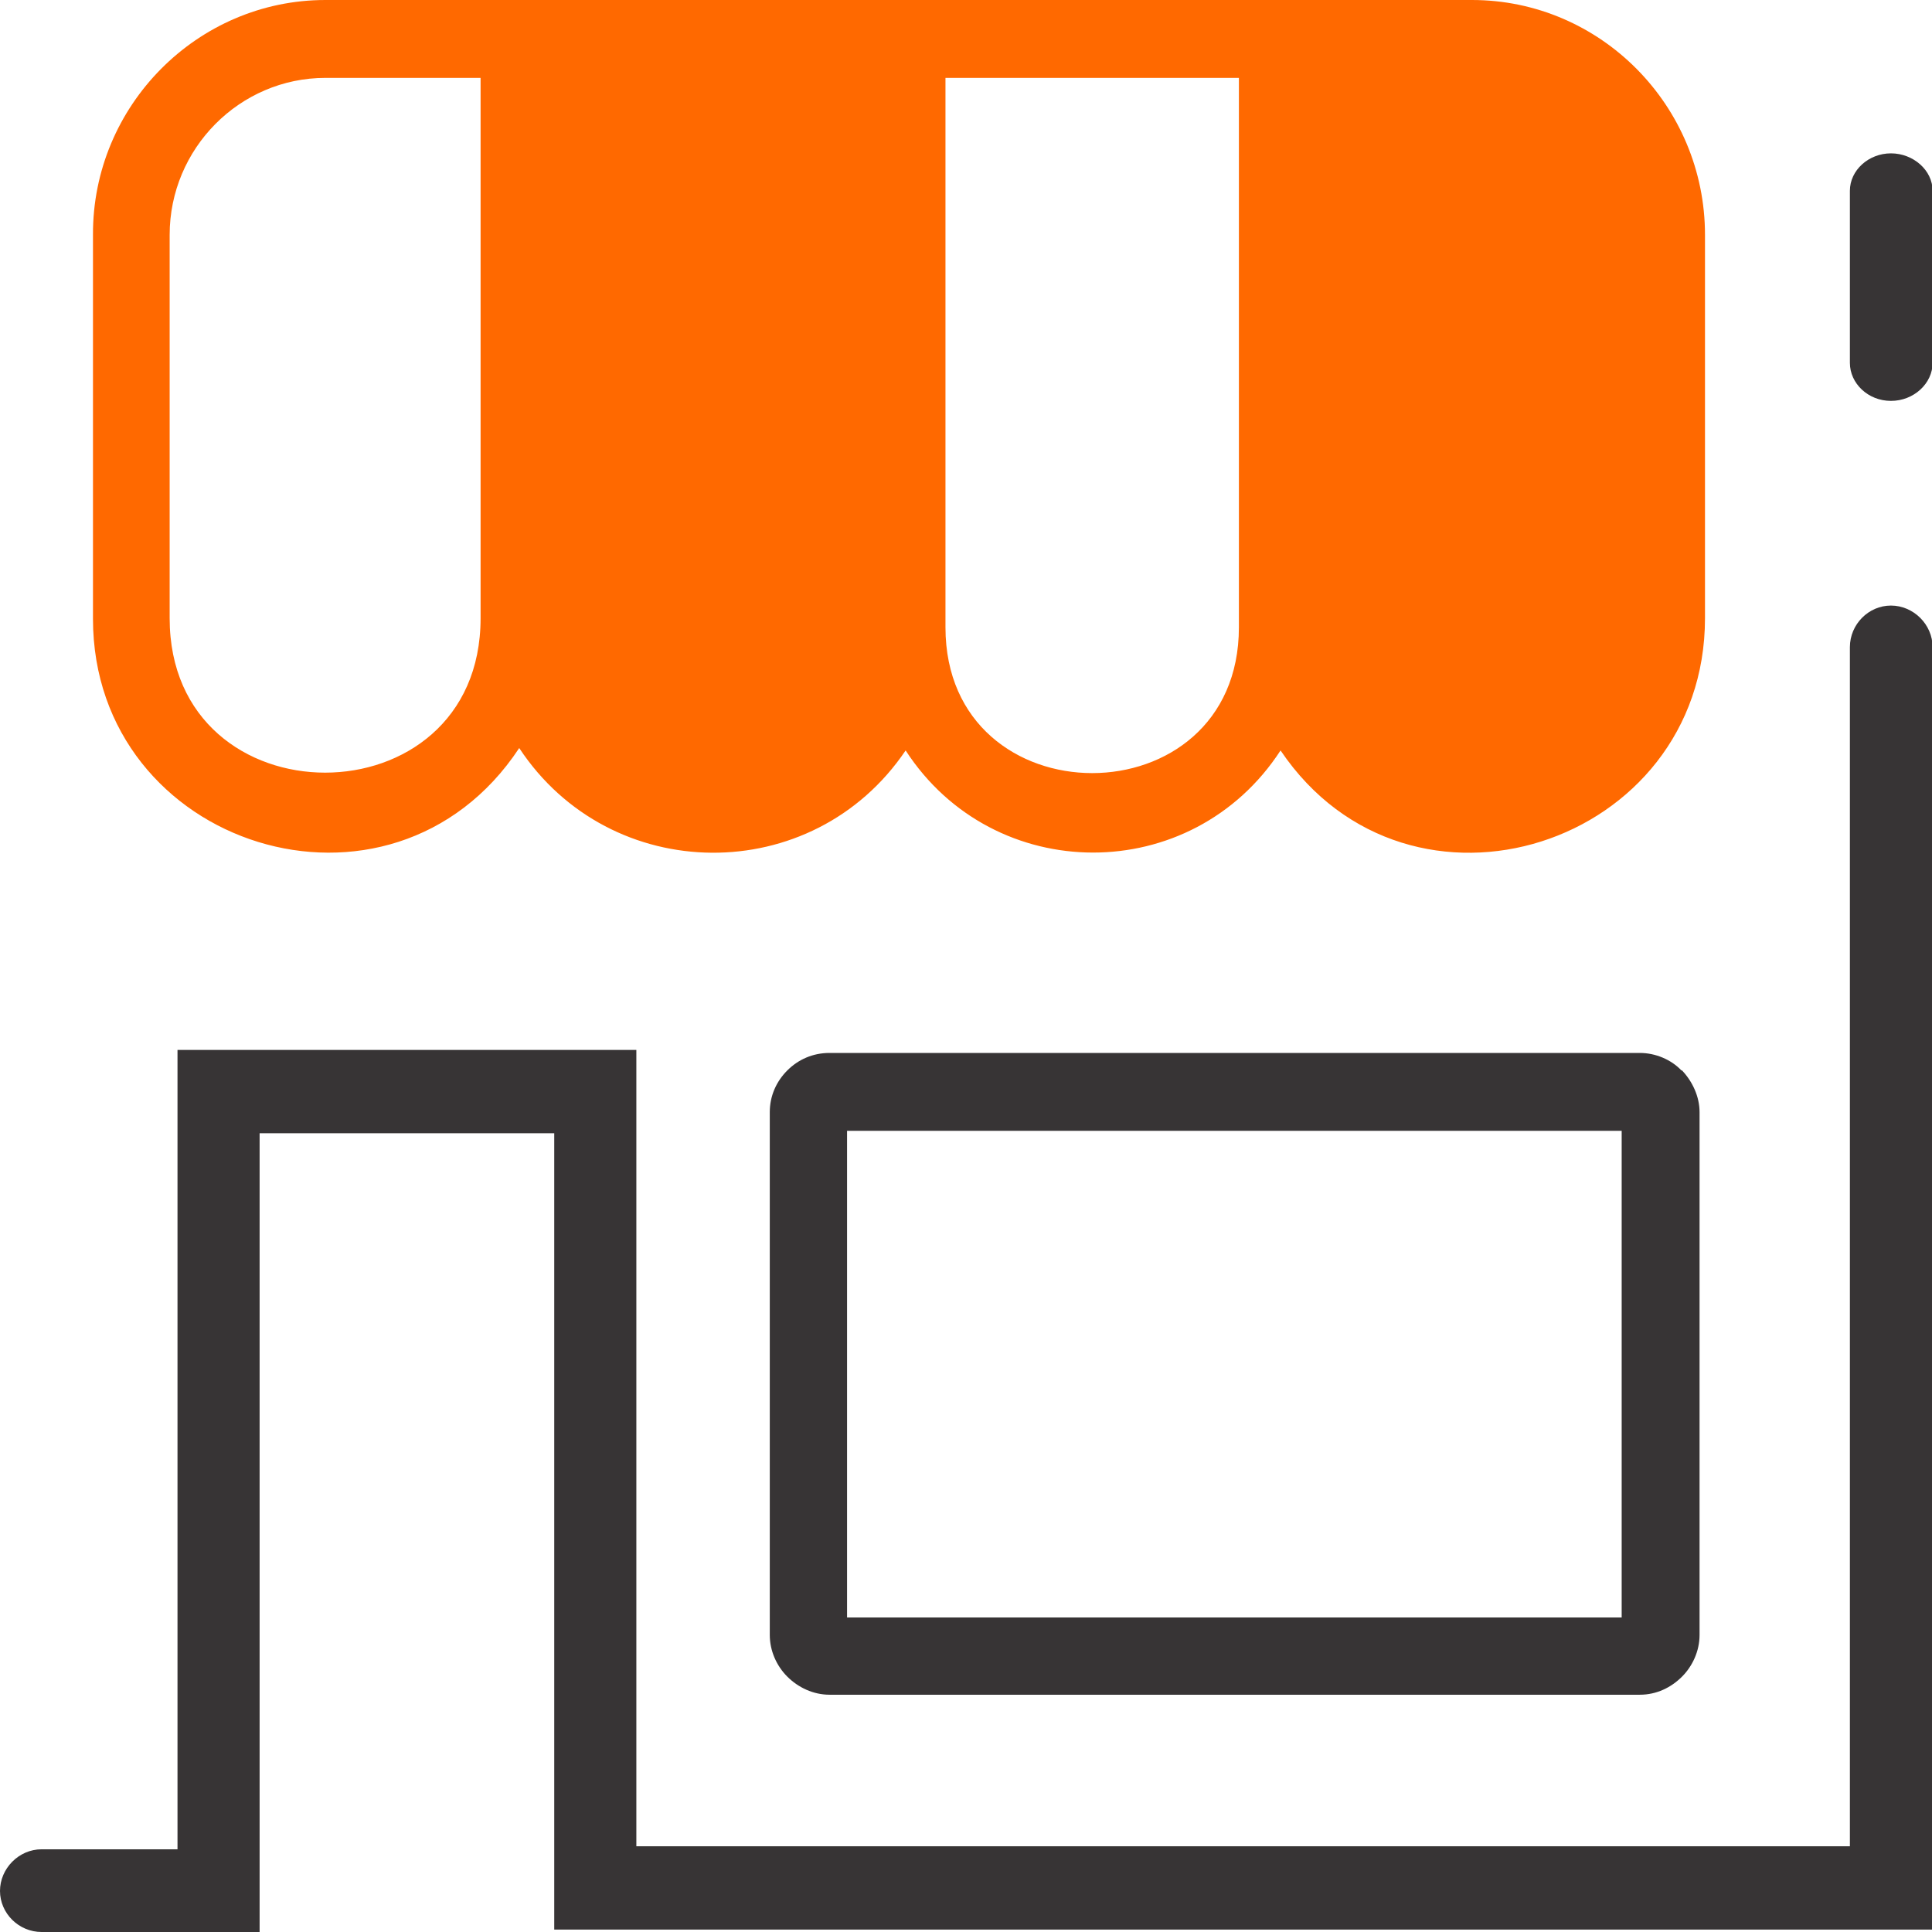 <?xml version="1.0" encoding="UTF-8"?>
<svg id="a" xmlns="http://www.w3.org/2000/svg" viewBox="0 0 32 32">
 <defs>
  <style>
   .d {
    fill: #373435;
   }
   .e {
    fill: #ff6900;
   }
  </style>
 </defs>
 <g id="b">
  <g id="c">
   <path
    class="d"
    d="M13.74,17.44h13.42c.26,0,.52,.11,.69,.29h.01c.17,.18,.29,.43,.29,.69v8.66c0,.27-.12,.52-.29,.69-.18,.18-.42,.3-.7,.3H13.74c-.27,0-.52-.12-.7-.3h0c-.18-.18-.29-.43-.29-.69v-8.66c0-.27,.11-.51,.29-.69s.42-.29,.7-.29Zm13.12,1.29H14.03v8.06h12.83v-8.06Z"
   />
   <path class="d" d="M.69,32c-.38,0-.69-.31-.69-.68s.31-.69,.69-.69H2.94v-13.24h7.6v13.19H30.64V10.72c0-.38,.31-.69,.68-.69s.69,.31,.69,.69V31.96H9.18v-13.19H4.3v13.23H.69Z" />
   <path class="d" d="M30.64,3.16c0-.34,.31-.62,.68-.62s.69,.28,.69,.62v2.85c0,.34-.31,.63-.69,.63s-.68-.29-.68-.63V3.16Z" />
   <path
    class="e"
    d="M5.39,0H24.38c2.13,0,3.86,1.75,3.86,3.89v6.35c0,3.77-4.89,5.36-7.03,2.19-1.47,2.26-4.75,2.25-6.21,0-1.54,2.28-4.89,2.25-6.4-.04-2.12,3.21-7.06,1.65-7.06-2.14V3.89C1.53,1.75,3.27,0,5.39,0Zm2.57,1.29h-2.57c-1.42,0-2.58,1.17-2.58,2.6v6.35c0,3.41,5.15,3.41,5.15,0V1.29h0Zm7.7,0V10.39c0,3.22,4.86,3.22,4.86,0V1.29h-4.86Z"
   />
  </g>
 </g>
</svg>
